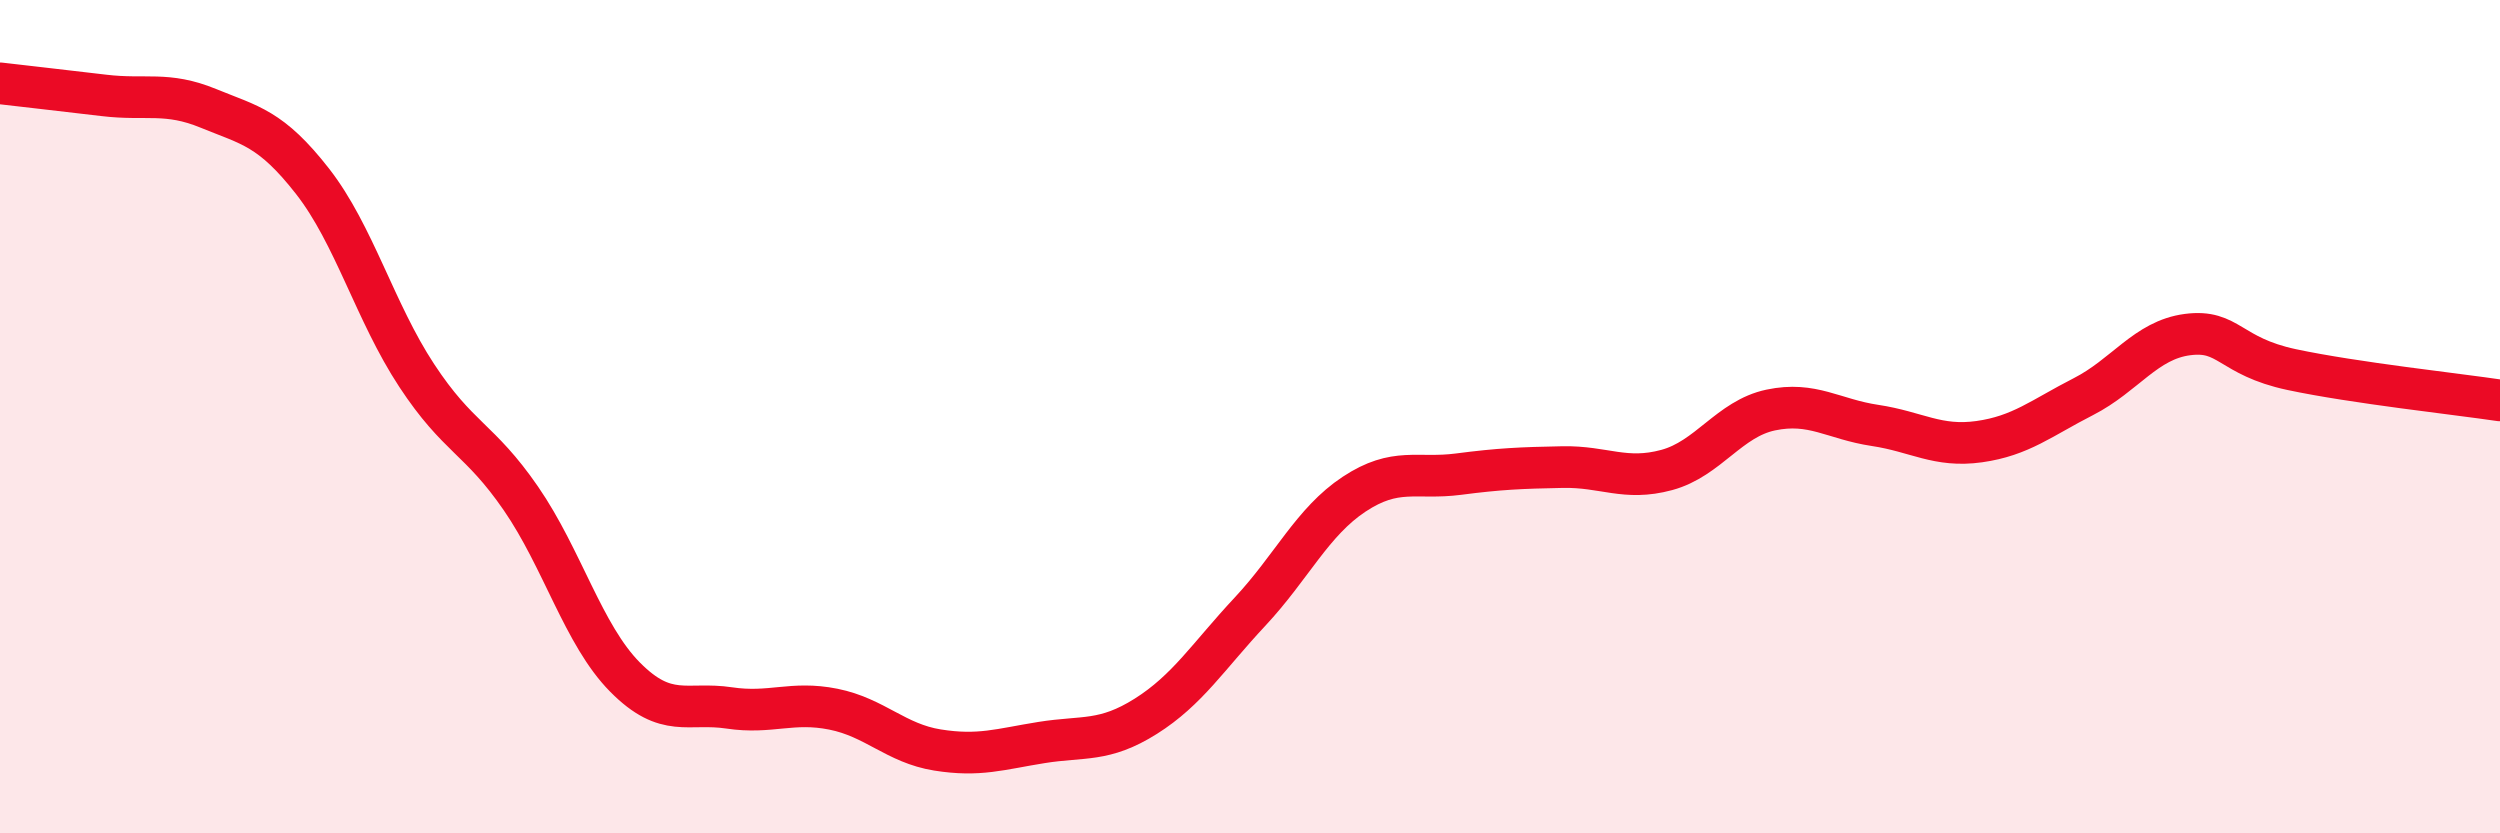 
    <svg width="60" height="20" viewBox="0 0 60 20" xmlns="http://www.w3.org/2000/svg">
      <path
        d="M 0,2 C 0.5,2.06 1.5,2.17 2.5,2.29 C 3.5,2.41 4,2.19 5,2.6 C 6,3.01 6.5,3.07 7.5,4.35 C 8.5,5.63 9,7.49 10,9.01 C 11,10.53 11.5,10.51 12.5,11.96 C 13.5,13.41 14,15.24 15,16.25 C 16,17.26 16.5,16.84 17.5,16.99 C 18.5,17.14 19,16.82 20,17.02 C 21,17.22 21.5,17.84 22.5,18 C 23.5,18.16 24,17.98 25,17.82 C 26,17.66 26.5,17.82 27.5,17.19 C 28.5,16.56 29,15.75 30,14.68 C 31,13.61 31.5,12.52 32.5,11.86 C 33.5,11.2 34,11.51 35,11.38 C 36,11.25 36.5,11.23 37.5,11.21 C 38.5,11.19 39,11.55 40,11.28 C 41,11.01 41.5,10.05 42.5,9.84 C 43.5,9.63 44,10.06 45,10.21 C 46,10.36 46.5,10.74 47.5,10.6 C 48.5,10.46 49,10.03 50,9.52 C 51,9.01 51.5,8.16 52.5,8.03 C 53.5,7.9 53.5,8.55 55,8.87 C 56.5,9.19 59,9.46 60,9.61L60 20L0 20Z"
        fill="#EB0A25"
        opacity="0.1"
        stroke-linecap="round"
        stroke-linejoin="round"
      />
      <path
        d="M 0,2 C 0.5,2.06 1.5,2.17 2.5,2.29 C 3.5,2.41 4,2.19 5,2.6 C 6,3.01 6.5,3.07 7.5,4.35 C 8.5,5.63 9,7.49 10,9.01 C 11,10.53 11.5,10.51 12.5,11.96 C 13.5,13.41 14,15.24 15,16.25 C 16,17.26 16.5,16.84 17.5,16.99 C 18.5,17.14 19,16.82 20,17.02 C 21,17.22 21.5,17.84 22.5,18 C 23.5,18.16 24,17.98 25,17.82 C 26,17.66 26.5,17.82 27.5,17.19 C 28.5,16.56 29,15.75 30,14.68 C 31,13.61 31.5,12.52 32.5,11.86 C 33.5,11.2 34,11.51 35,11.38 C 36,11.25 36.5,11.23 37.5,11.21 C 38.5,11.19 39,11.55 40,11.28 C 41,11.01 41.5,10.05 42.5,9.84 C 43.5,9.63 44,10.06 45,10.21 C 46,10.36 46.5,10.74 47.5,10.6 C 48.5,10.46 49,10.03 50,9.52 C 51,9.01 51.5,8.16 52.5,8.03 C 53.5,7.9 53.5,8.55 55,8.87 C 56.5,9.19 59,9.46 60,9.61"
        stroke="#EB0A25"
        stroke-width="1"
        fill="none"
        stroke-linecap="round"
        stroke-linejoin="round"
      />
    </svg>
  